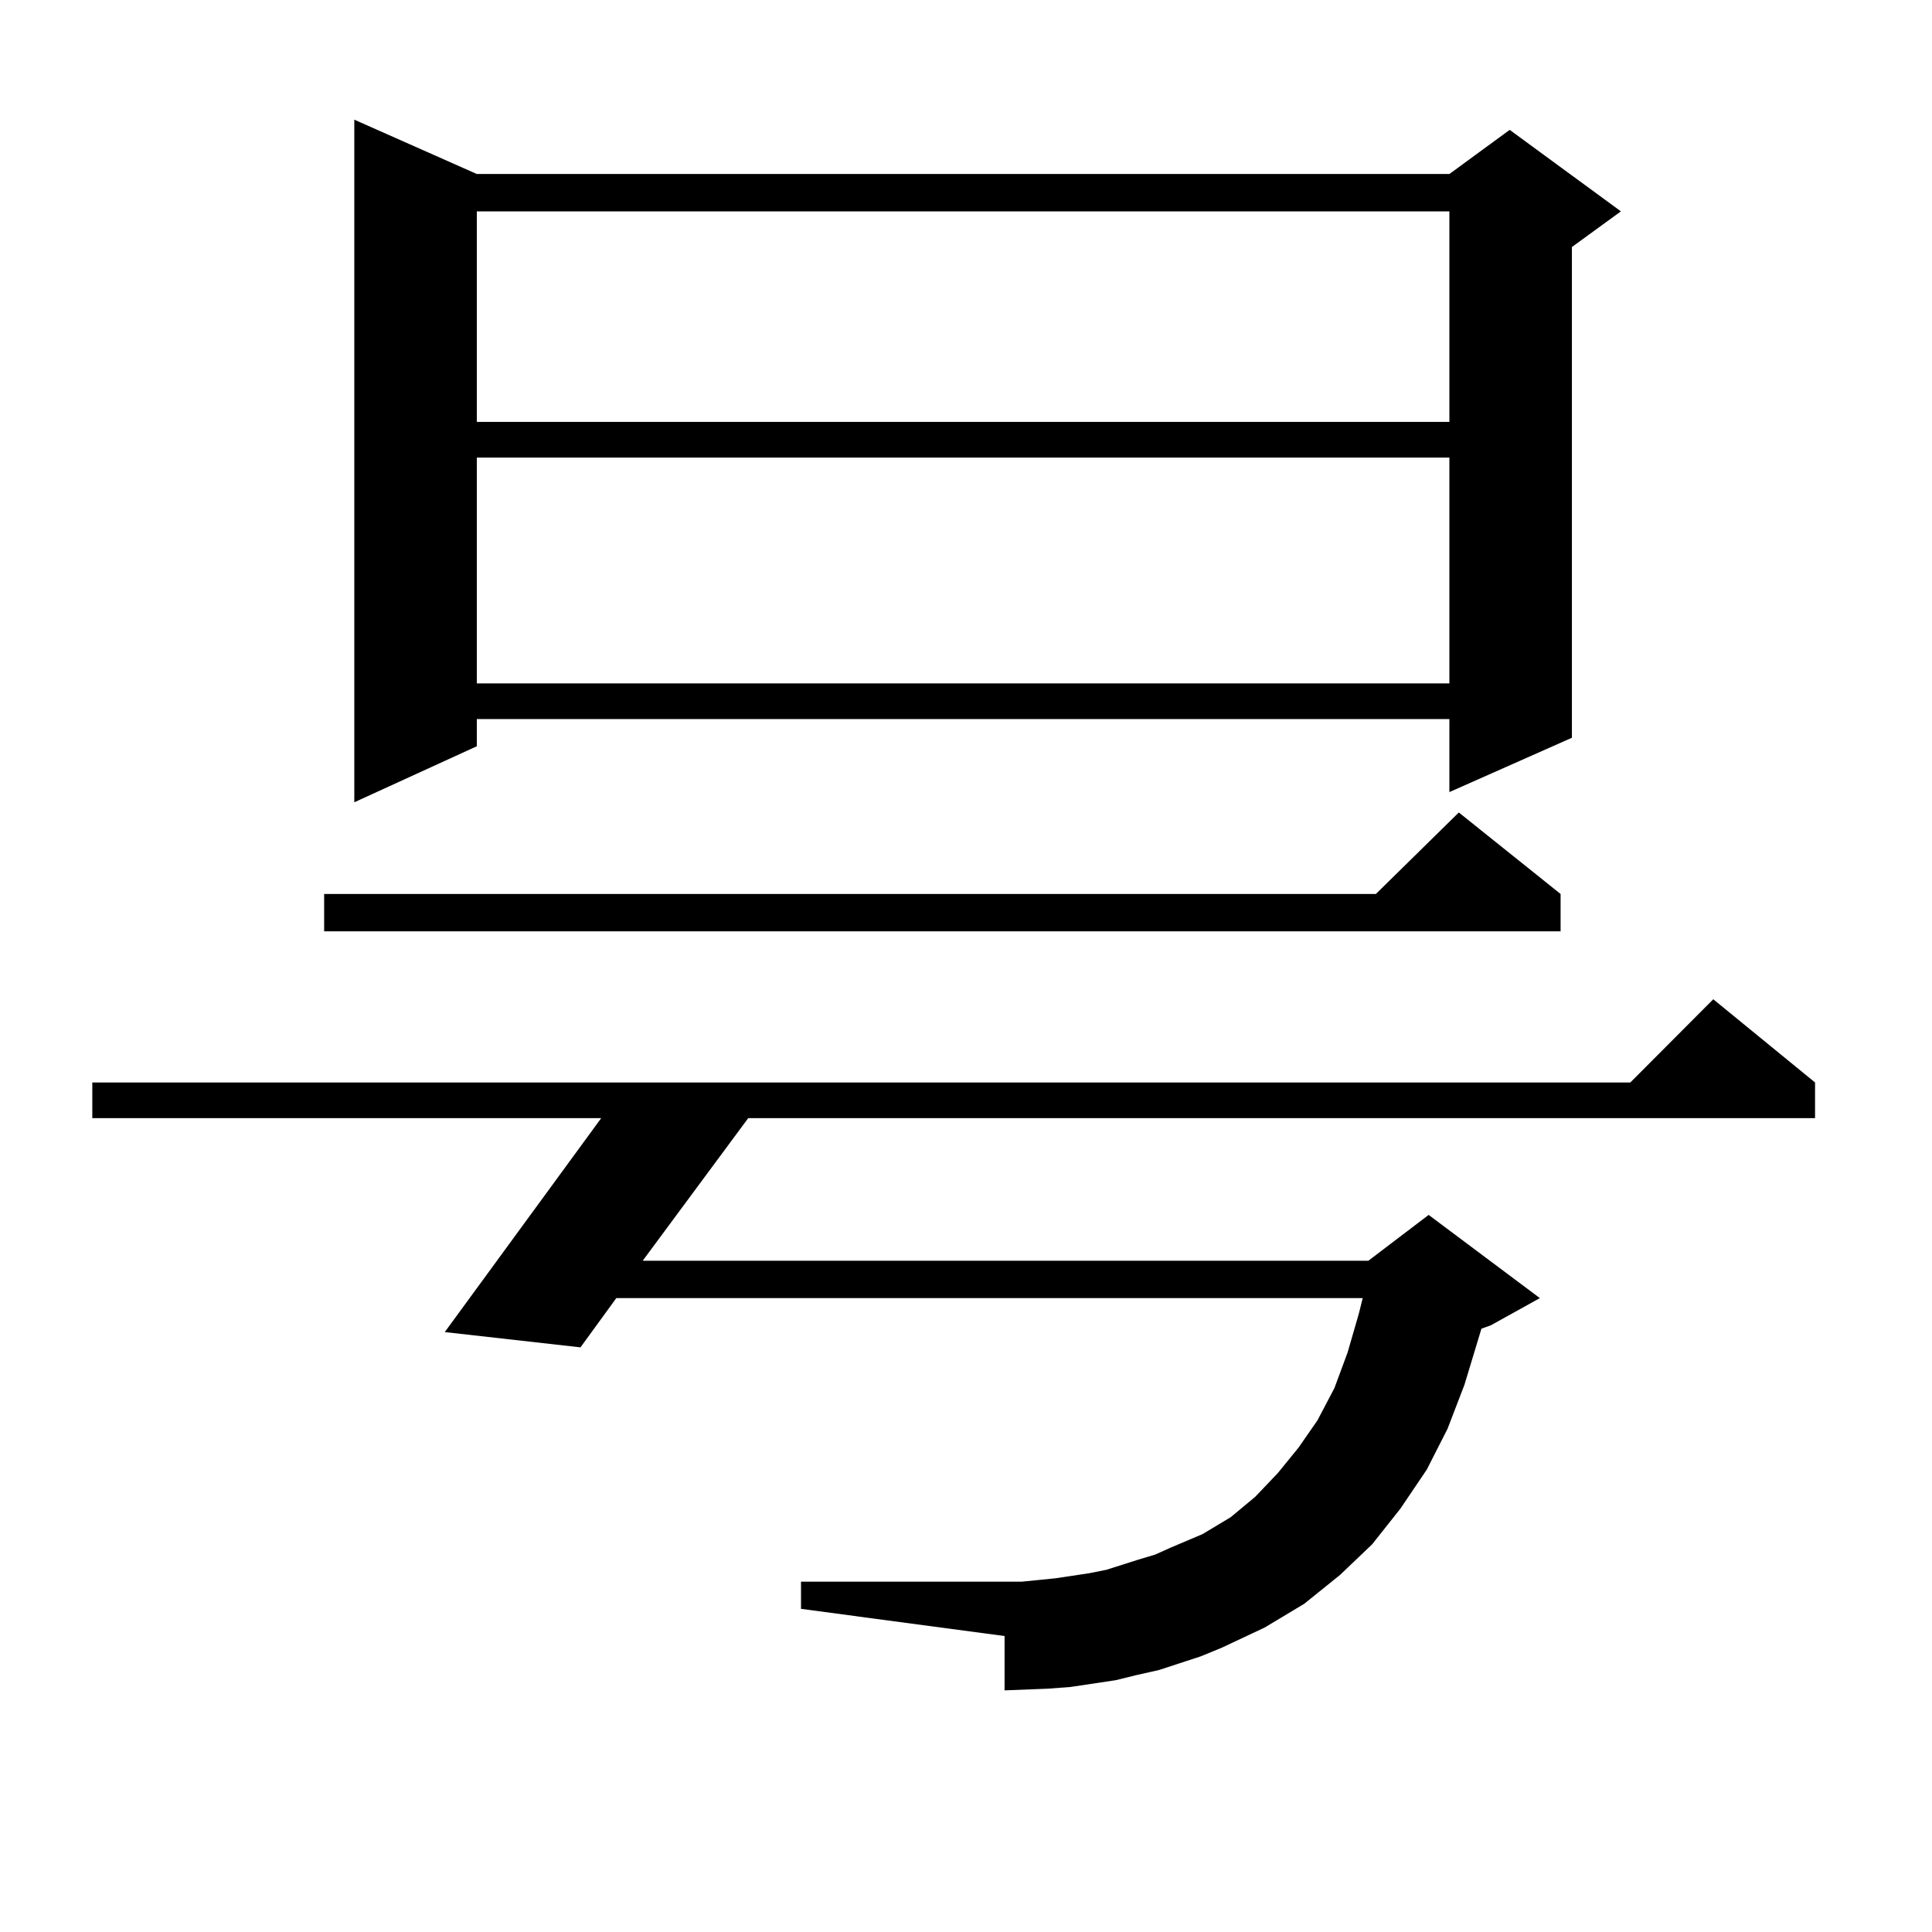 <?xml version="1.0" encoding="utf-8"?>
<!-- Generator: Adobe Illustrator 16.0.0, SVG Export Plug-In . SVG Version: 6.00 Build 0)  -->
<!DOCTYPE svg PUBLIC "-//W3C//DTD SVG 1.1//EN" "http://www.w3.org/Graphics/SVG/1.1/DTD/svg11.dtd">
<svg version="1.1" id="图层_1" xmlns="http://www.w3.org/2000/svg" xmlns:xlink="http://www.w3.org/1999/xlink" x="0px" y="0px"
	 width="1000px" height="1000px" viewBox="0 0 1000 1000" enable-background="new 0 0 1000 1000" xml:space="preserve">
<path d="M610.692,860.867l-10.731,3.516l-11.707,2.637l-10.731,2.637l-23.414,3.516l-11.707,0.879l-22.438,0.879v-28.125
	L414.6,832.742V818.68h114.144l8.78-0.879l8.78-0.879l17.561-2.637l8.78-1.758l16.585-5.273l8.78-2.637l7.805-3.516l16.585-7.031
	l14.634-8.789l12.683-10.547l11.707-12.305l10.731-13.184l9.756-14.063l8.78-16.699l6.829-18.457l5.854-20.215l1.951-7.91H318.992
	l-18.536,25.488l-70.242-7.91l80.973-110.742H47.78v-18.457h796.078l42.926-43.066l52.682,43.066v18.457H387.283l-54.633,73.828
	h375.601l31.219-23.73l57.56,43.066l-25.365,14.063l-4.878,1.758l-8.78,29.004l-8.78,22.852l-10.731,21.094l-13.658,20.215
	l-14.634,18.457l-16.585,15.82l-18.536,14.941l-20.487,12.305l-22.438,10.547l-10.731,4.395L610.692,860.867z M807.761,462.723
	v19.336H167.777v-19.336h544.376l42.926-42.188L807.761,462.723z M246.799,90.066h503.402l31.219-22.852l57.56,42.188
	l-25.365,18.457v254.004l-63.413,28.125v-37.793H246.799v14.063l-63.413,29.004V61.941L246.799,90.066z M246.799,109.402v108.984
	h503.402V109.402H246.799z M246.799,236.844v116.895h503.402V236.844H246.799z"/>
</svg>
